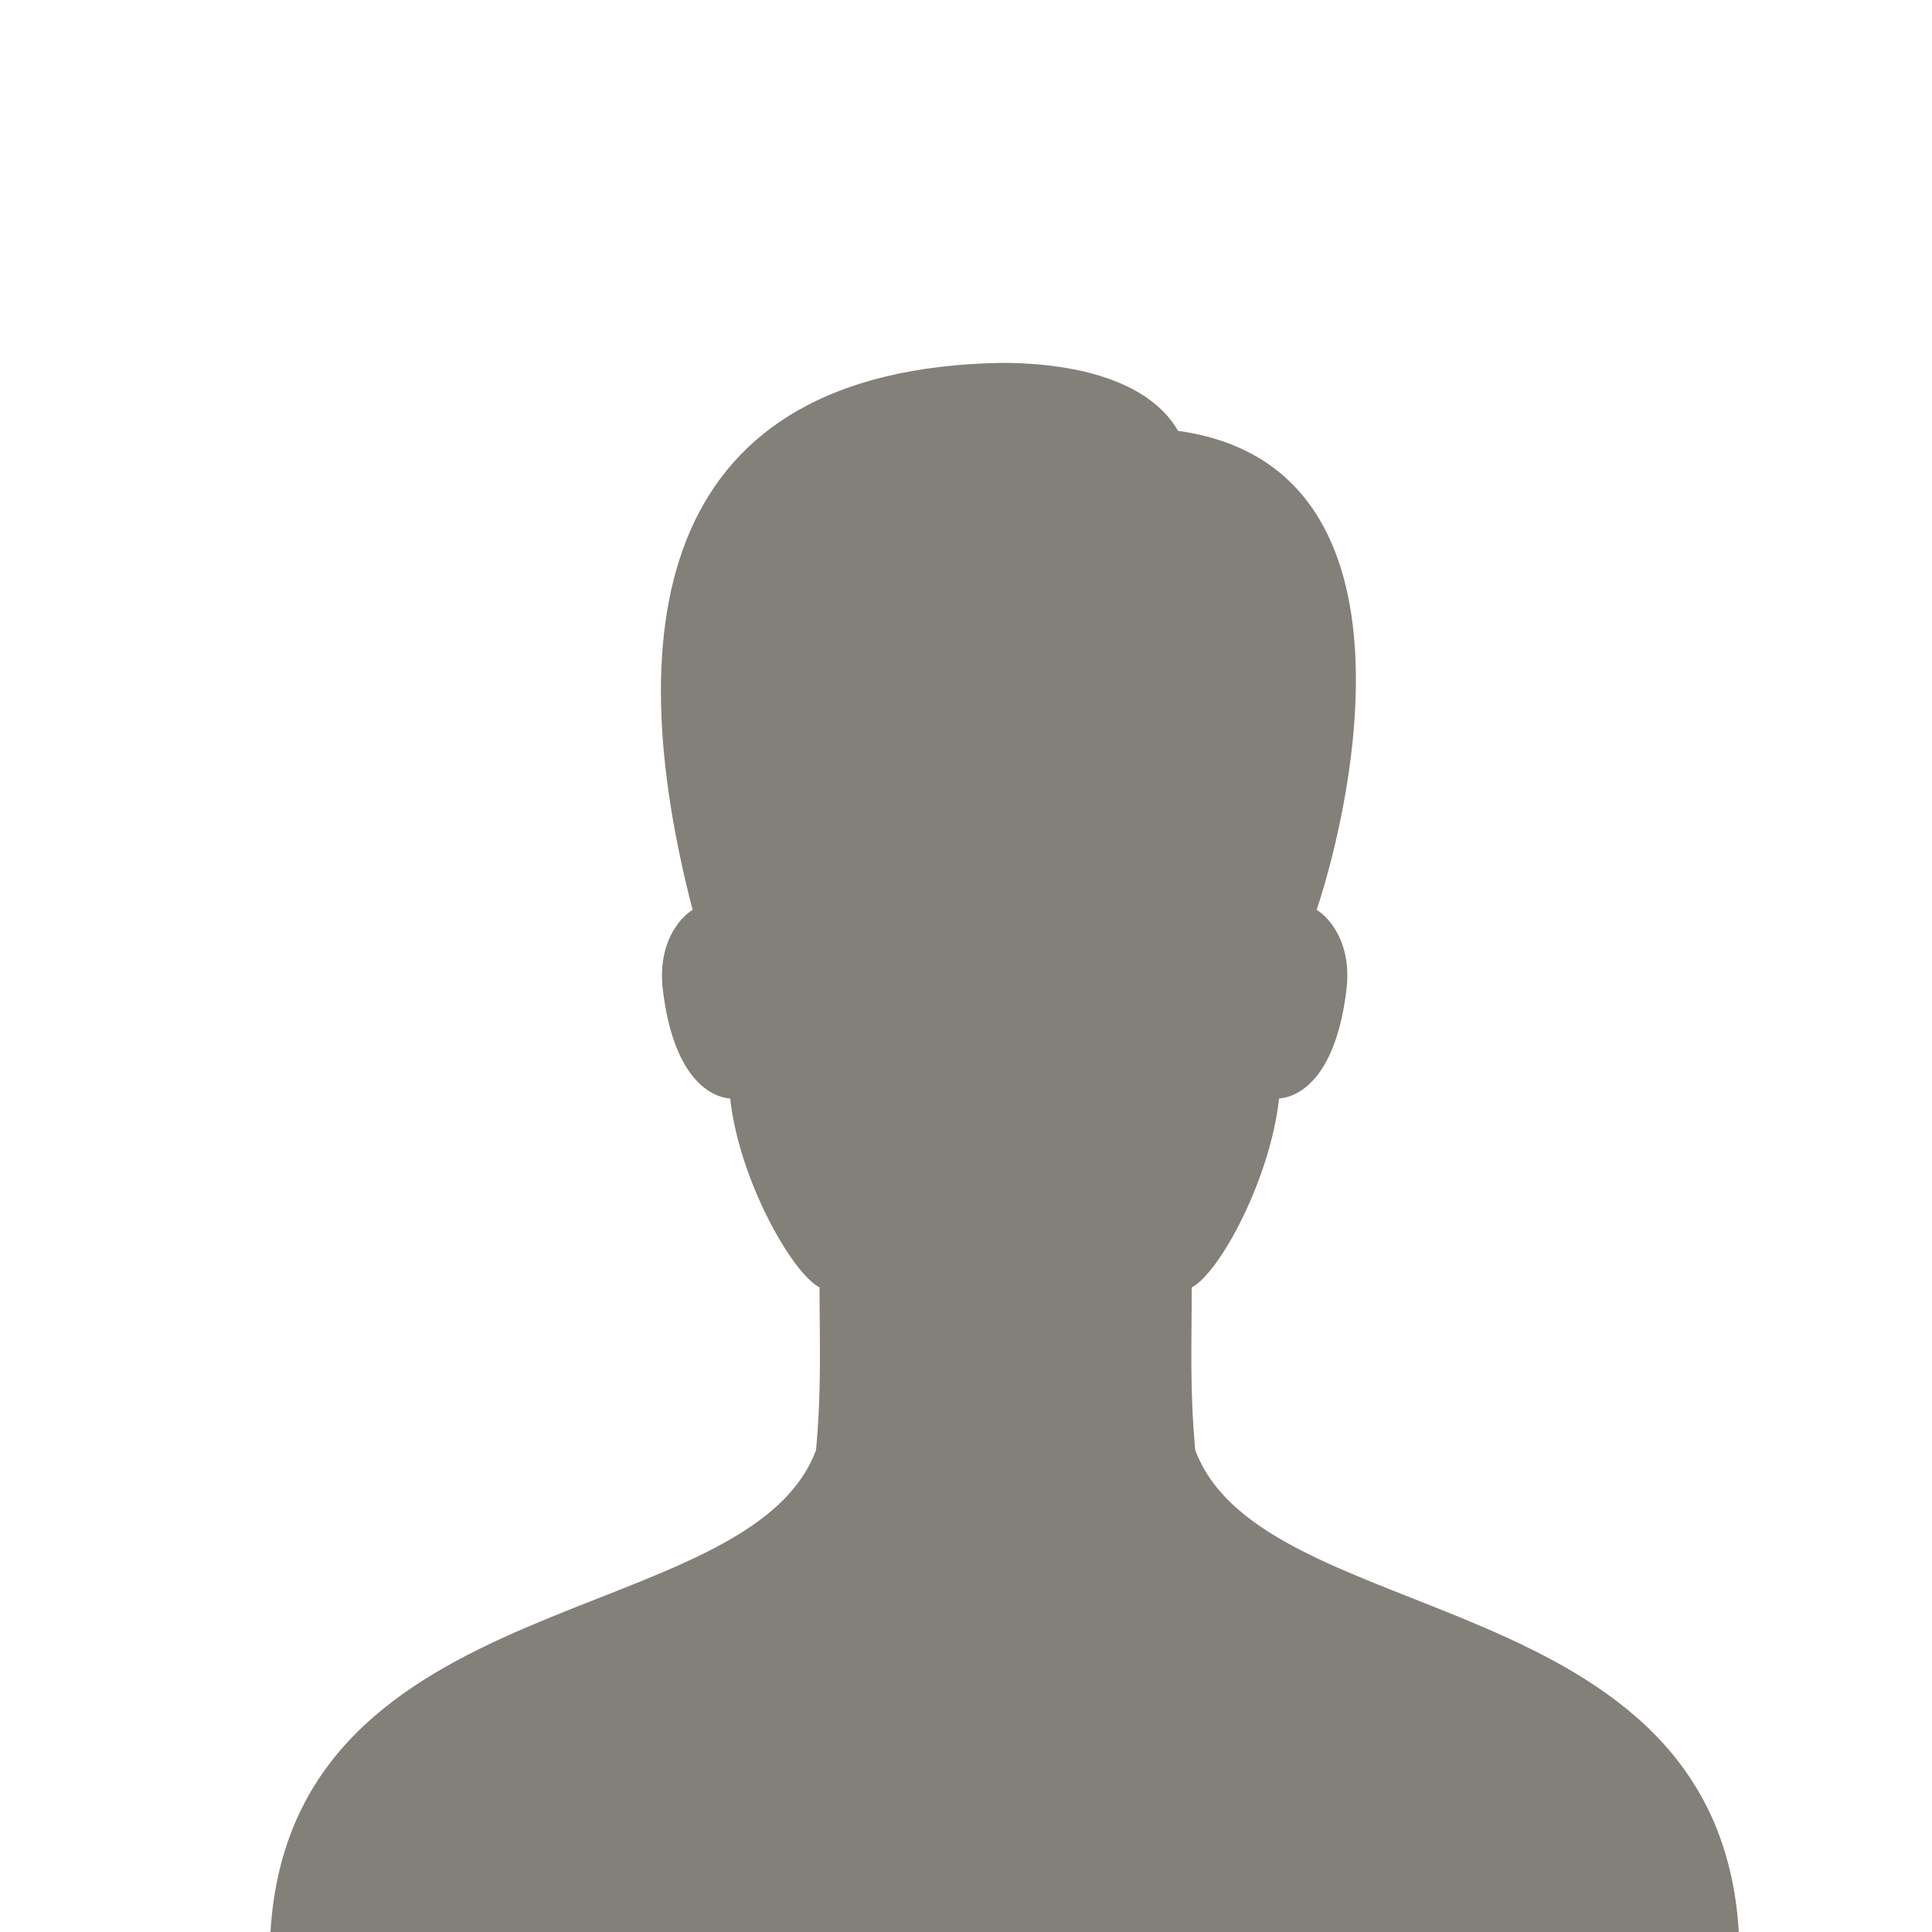 <?xml version="1.0" encoding="utf-8"?>
<!-- Generator: Adobe Illustrator 14.0.0, SVG Export Plug-In . SVG Version: 6.00 Build 43363)  -->
<!DOCTYPE svg PUBLIC "-//W3C//DTD SVG 1.1//EN" "http://www.w3.org/Graphics/SVG/1.1/DTD/svg11.dtd">
<svg version="1.1" id="Layer_1" xmlns="http://www.w3.org/2000/svg" xmlns:xlink="http://www.w3.org/1999/xlink" x="0px" y="0px"
	 width="50px" height="50px" viewBox="0 0 50 50" enable-background="new 0 0 50 50" xml:space="preserve">
<rect x="0" fill="none" width="50" height="50"/>
<path fill="#828078" d="M30.933,37.527c-0.146-1.611-0.091-2.736-0.091-4.209c0.73-0.383,2.038-2.825,2.26-4.889
	c0.573-0.047,1.479-0.607,1.744-2.818c0.143-1.187-0.426-1.854-0.771-2.064c0.934-2.809,2.874-11.499-3.588-12.397
	c-0.665-1.168-2.368-1.759-4.581-1.759c-8.854,0.163-9.922,6.686-7.981,14.156c-0.345,0.21-0.912,0.878-0.771,2.064
	c0.266,2.211,1.17,2.771,1.744,2.818c0.22,2.063,1.58,4.506,2.312,4.889c0,1.473,0.056,2.598-0.091,4.209
	C19.367,42.238,7.546,40.916,7,50h38C44.455,40.916,32.685,42.238,30.933,37.527z"/>
</svg>
